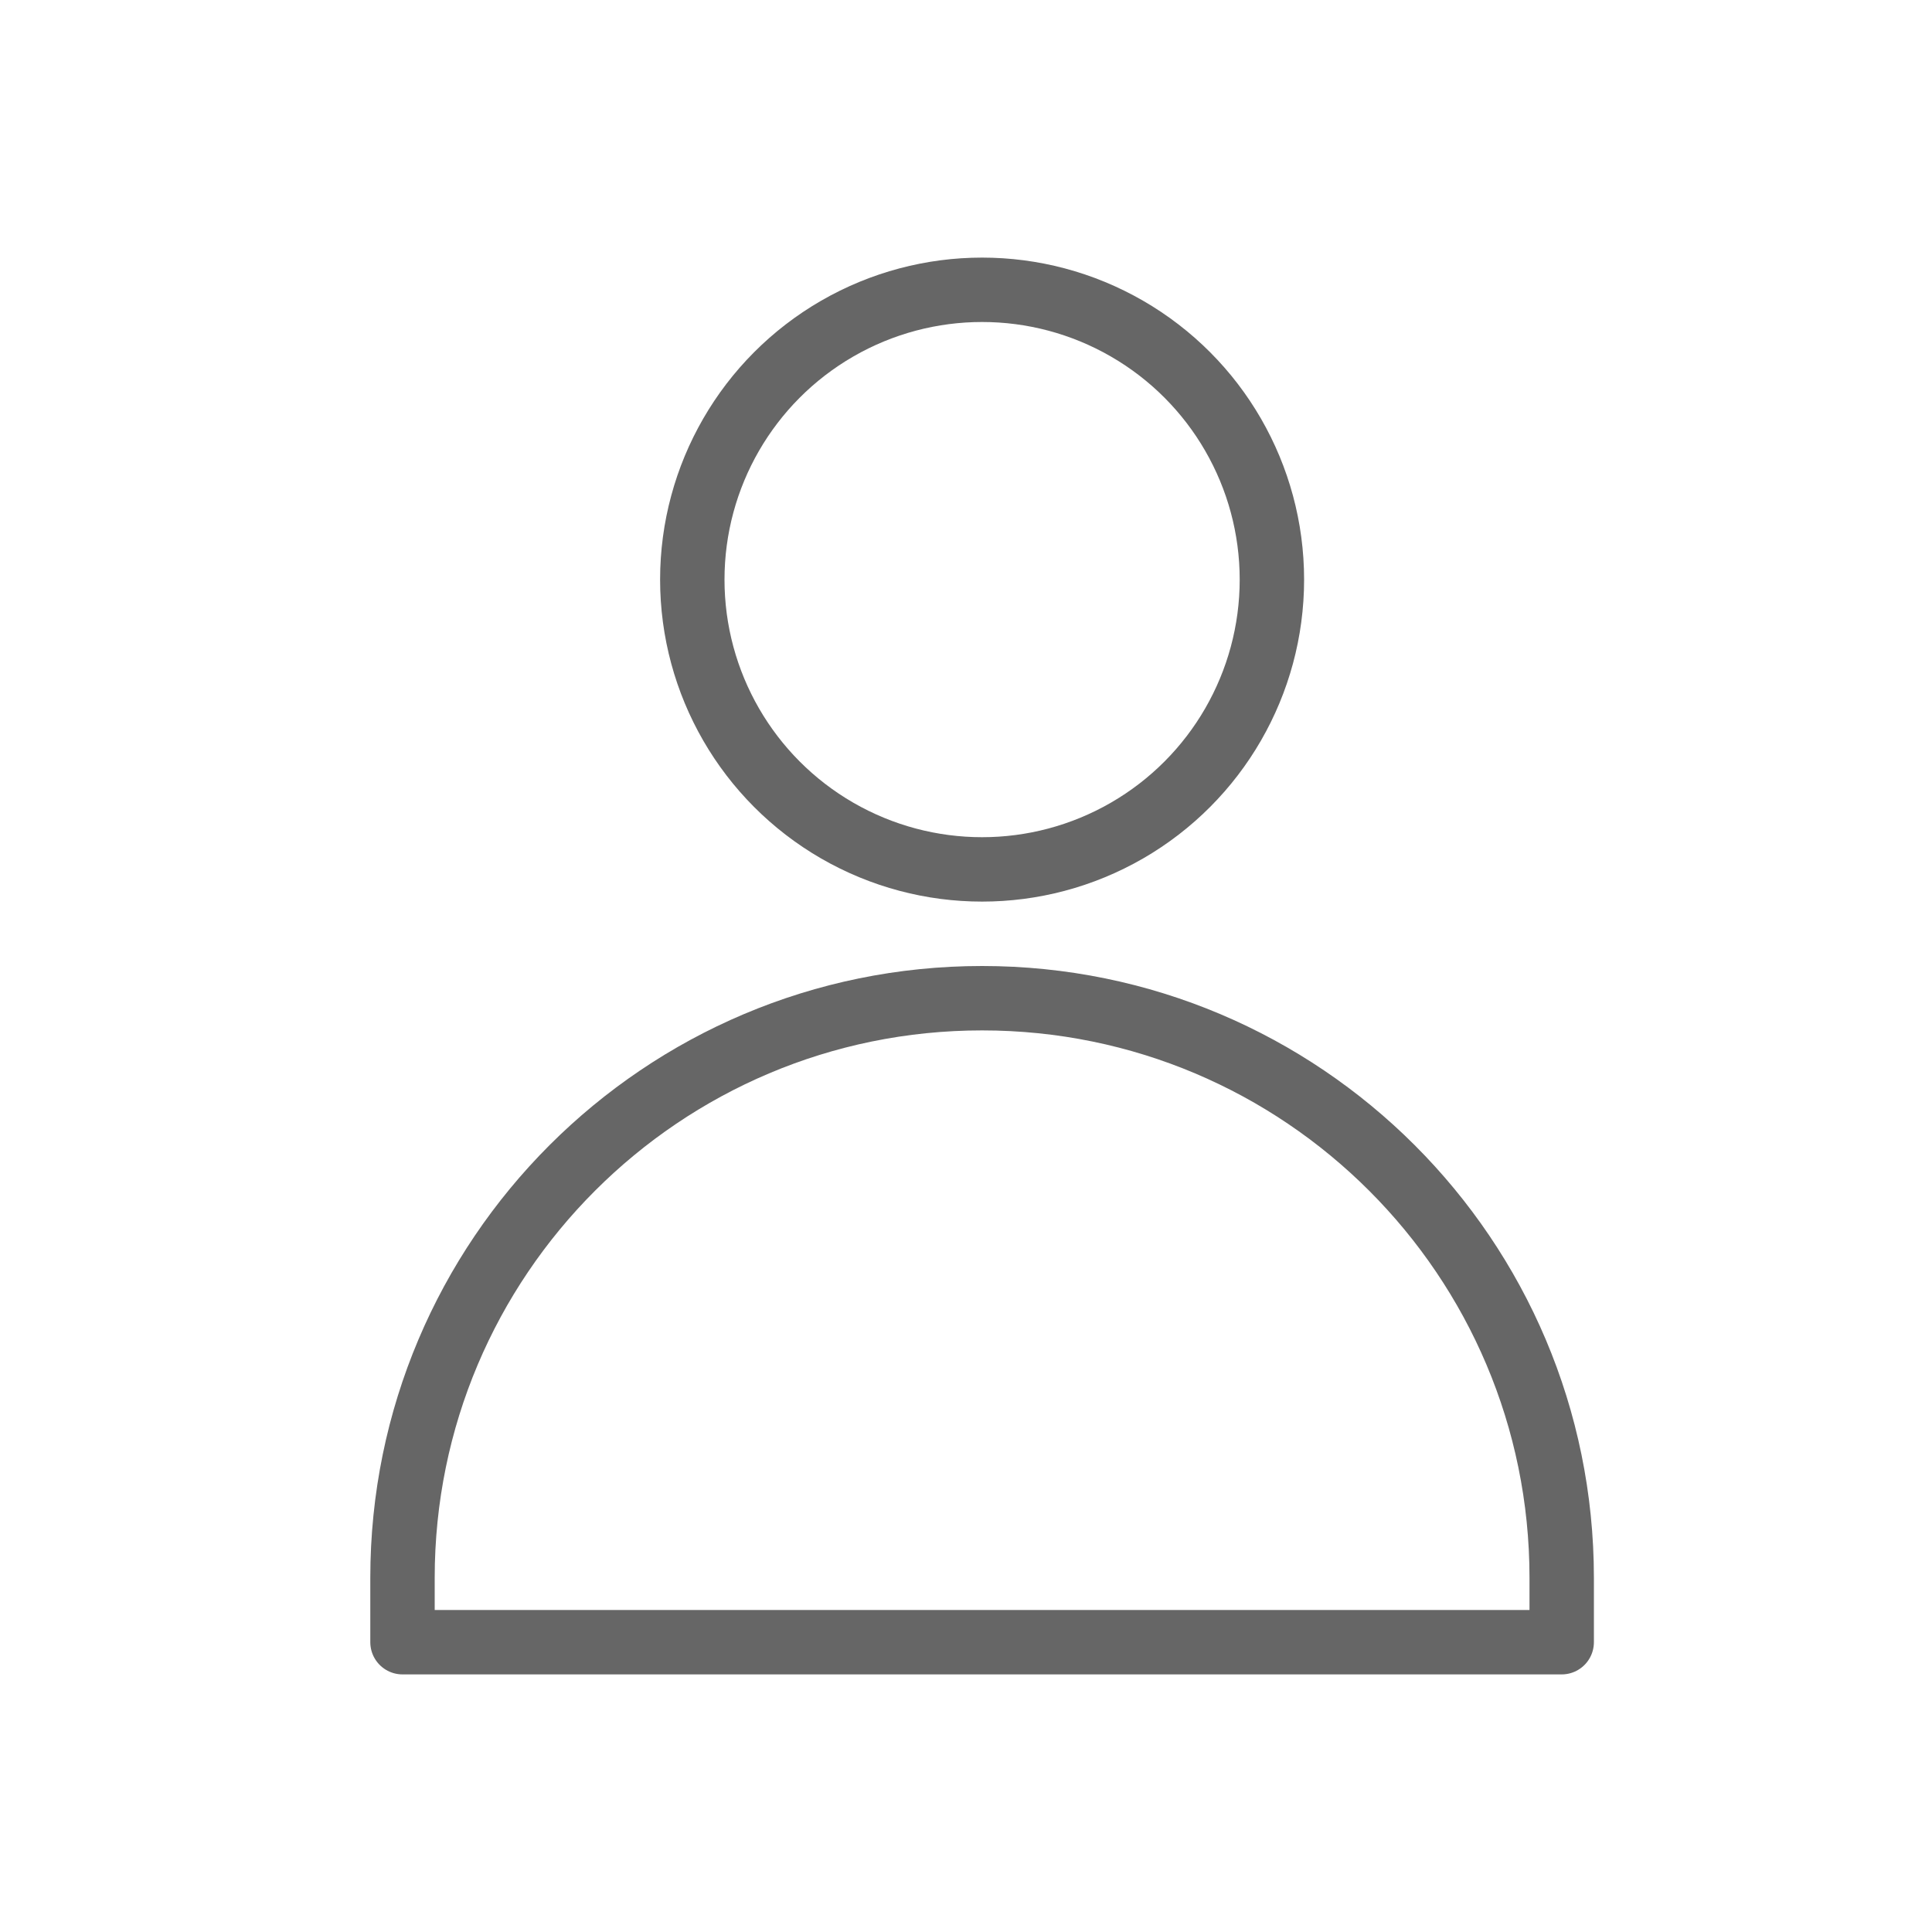 <?xml version="1.0" encoding="utf-8"?>
<!-- Generator: Adobe Illustrator 16.0.0, SVG Export Plug-In . SVG Version: 6.00 Build 0)  -->
<!DOCTYPE svg PUBLIC "-//W3C//DTD SVG 1.1//EN" "http://www.w3.org/Graphics/SVG/1.1/DTD/svg11.dtd">
<svg version="1.1" id="레이어_1" xmlns="http://www.w3.org/2000/svg" xmlns:xlink="http://www.w3.org/1999/xlink" x="0px"
	 y="0px" width="60px" height="60px" viewBox="0 0 60 60" enable-background="new 0 0 60 60" xml:space="preserve">
<g>
	
		<circle fill="none" stroke="#666666" stroke-width="2" stroke-linecap="round" stroke-linejoin="round" stroke-miterlimit="10" cx="30.5" cy="18" r="9"/>
	<path fill="none" stroke="#666666" stroke-width="2" stroke-linecap="round" stroke-linejoin="round" stroke-miterlimit="10" d="
		M30.5,31c-9.941,0-18,8.059-18,18v2h36v-2C48.5,39.059,40.441,31,30.5,31z"/>
</g>
</svg>
